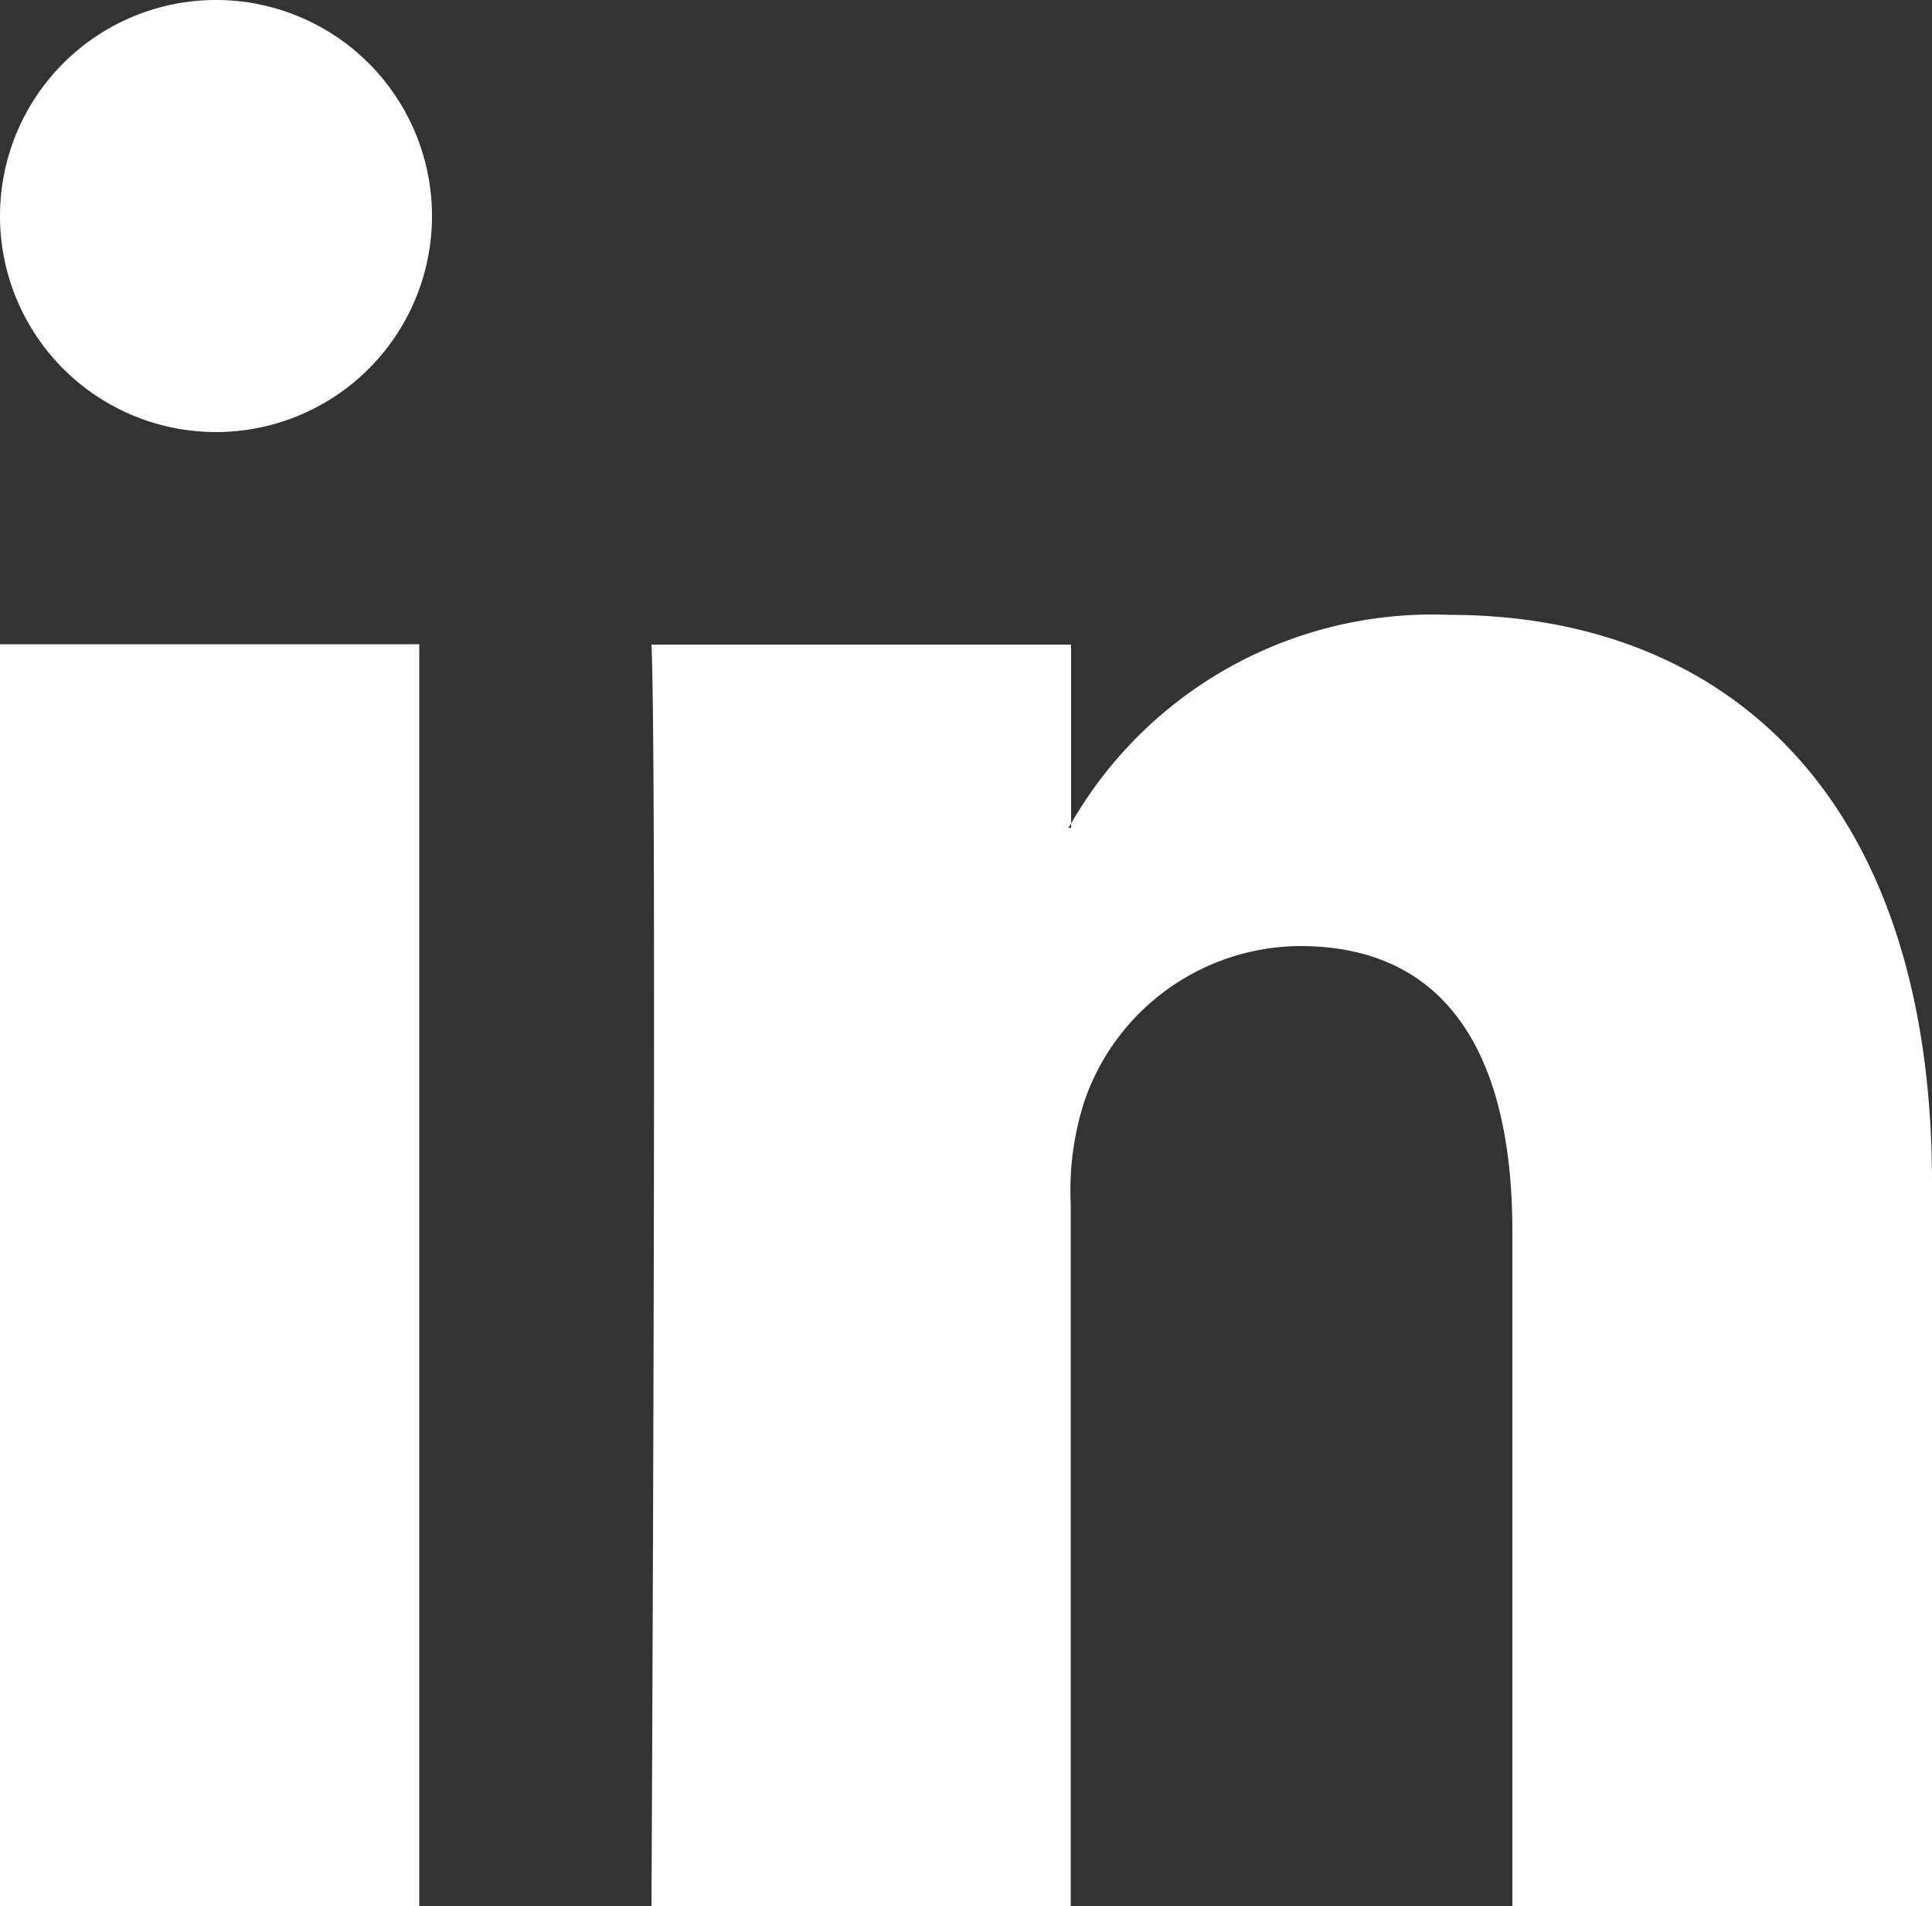 <svg id="Layer_1" data-name="Layer 1" xmlns="http://www.w3.org/2000/svg" viewBox="0 0 50 49.33"><rect x="0" y="0" width="50" height="49.33" fill="#333333" stroke="none"/><defs><style>.cls-1{fill:#fff;}</style></defs><title>icon-linkedin</title><g id="Dot.com"><path id="Fill-3" class="cls-1" d="M11.18,5.92A5.59,5.59,0,1,1,5.59.33a5.59,5.59,0,0,1,5.59,5.59ZM0,49.67H10.85V17H0ZM50,30.94V49.67H39.14V32.19c0-4.39-1.57-7.38-5.5-7.38a5.94,5.94,0,0,0-5.57,4,7.47,7.47,0,0,0-.36,2.65V49.67H16.86s.15-29.6,0-32.66H27.72v4.63l-.07.11h.07v-.11a10.78,10.78,0,0,1,9.78-5.4c7.14,0,12.5,4.67,12.5,14.7Z" transform="translate(0 -0.33)"/></g></svg>